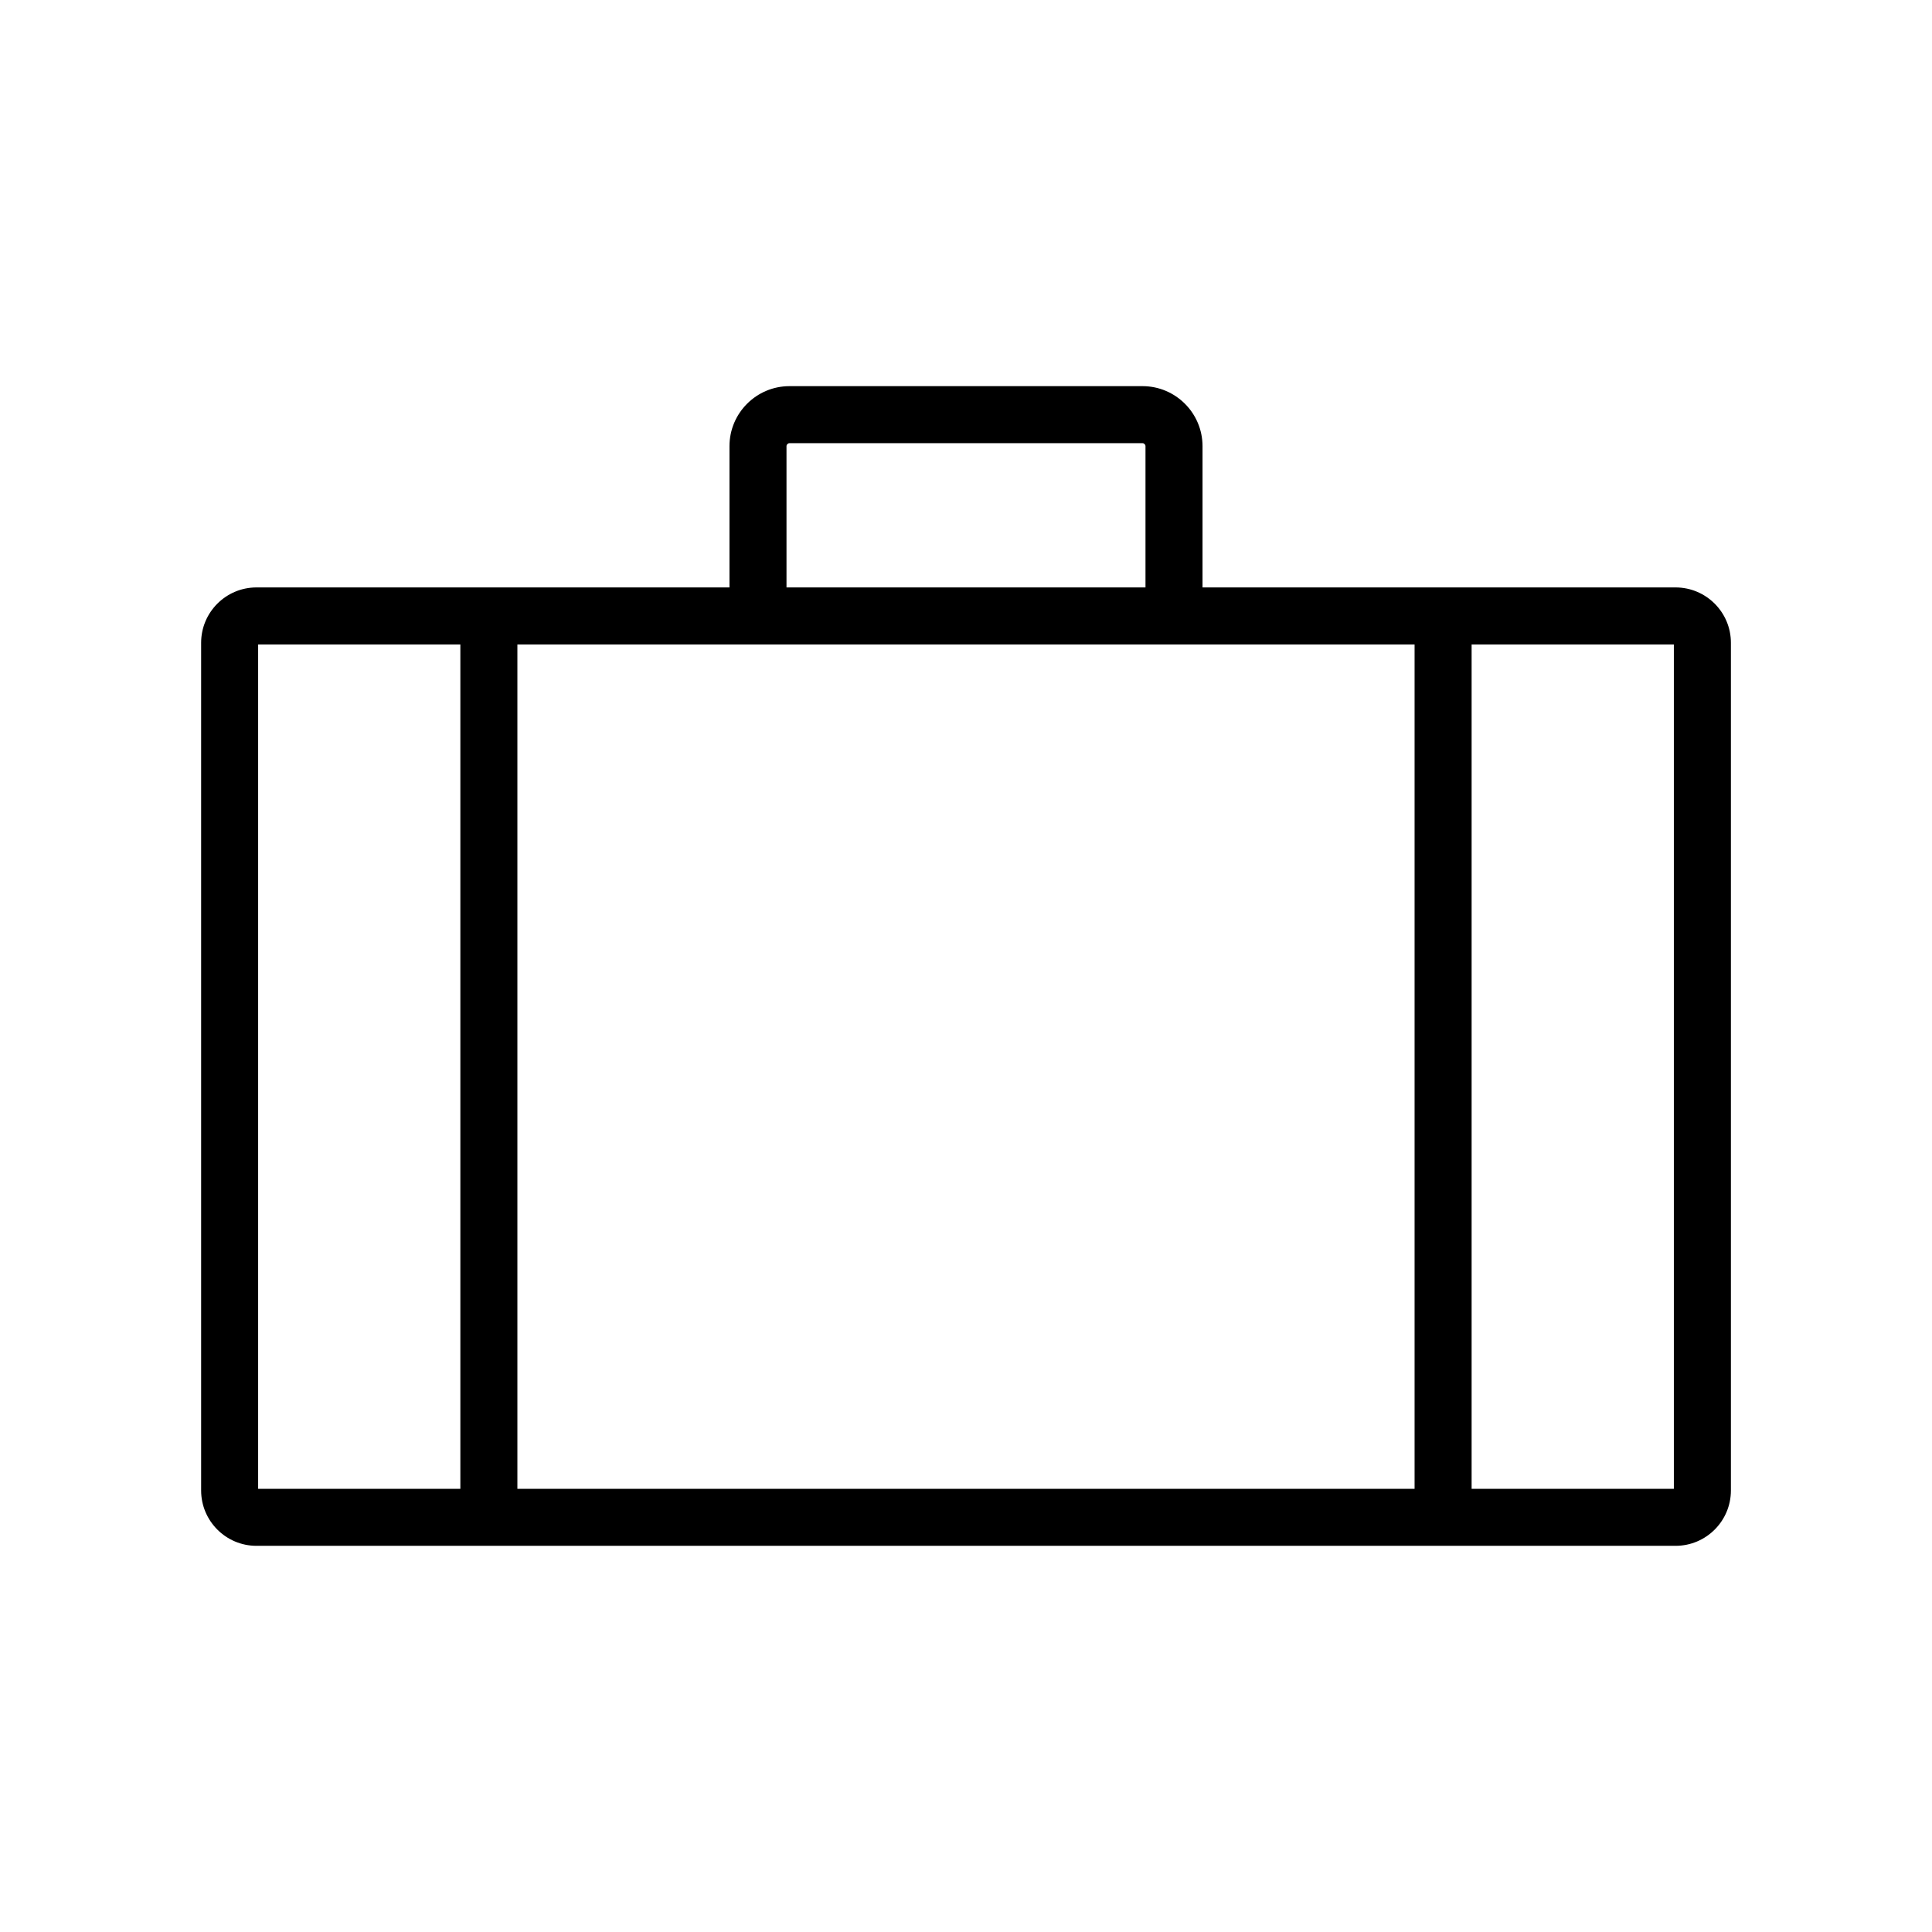 <?xml version="1.0" encoding="UTF-8"?>
<!-- Uploaded to: SVG Repo, www.svgrepo.com, Generator: SVG Repo Mixer Tools -->
<svg fill="#000000" width="800px" height="800px" version="1.1" viewBox="144 144 512 512" xmlns="http://www.w3.org/2000/svg">
 <g>
  <path d="m588.04 553.66h-376.07c-8.086 0-14.668-6.578-14.668-14.668v-224.65c0-8.086 6.578-14.668 14.668-14.668h376.07c8.09 0 14.668 6.578 14.668 14.668v224.65c0 8.09-6.578 14.668-14.668 14.668zm-375.63-15.113h375.18v-223.76h-375.18z"/>
  <path d="m462.68 311.52h-15.113v-49.277c0-0.426-0.371-0.797-0.797-0.797h-93.543c-0.426 0-0.797 0.371-0.797 0.797v49.273h-15.113v-49.273c0-8.773 7.137-15.91 15.91-15.91h93.543c8.773 0 15.91 7.137 15.91 15.91z"/>
  <path d="m266 307.23h15.113v238.87h-15.113z"/>
  <path d="m518.88 307.23h15.113v238.87h-15.113z"/>
 </g>
</svg>
